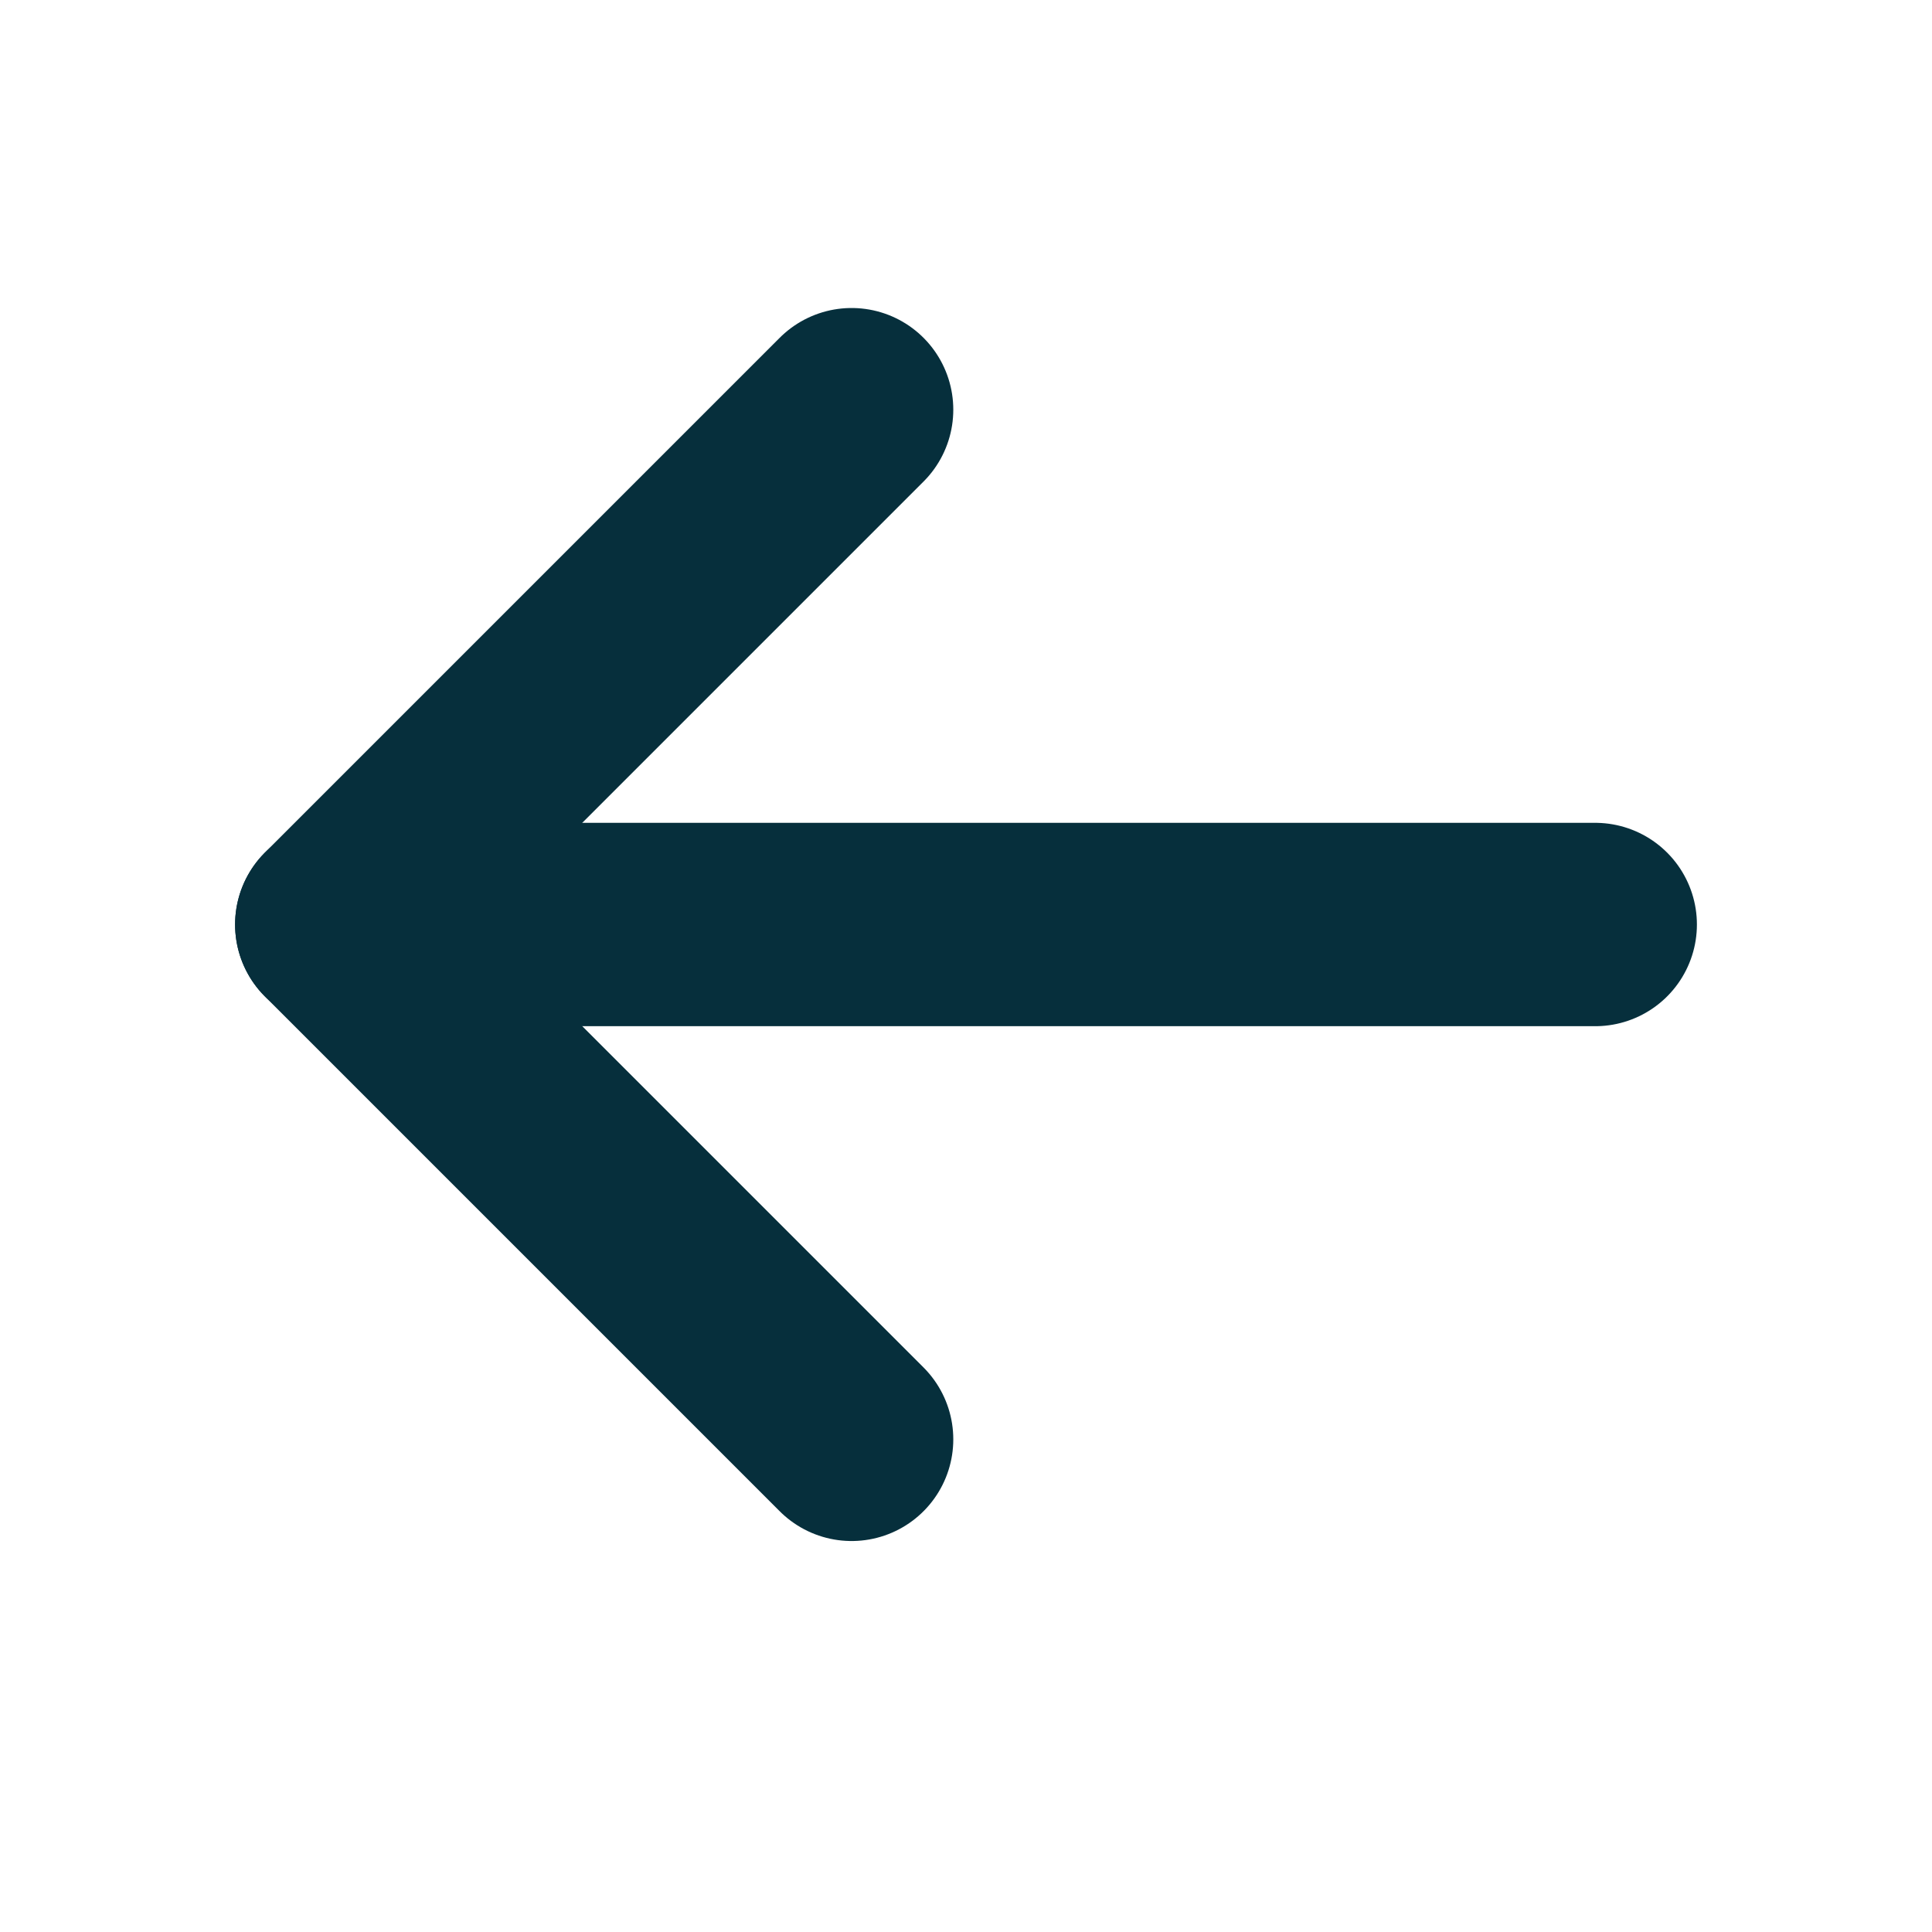 <svg width="19" height="19" viewBox="0 0 19 19" fill="none" xmlns="http://www.w3.org/2000/svg">
<path d="M15.688 9.092L3.312 9.092" stroke="#062F3C" stroke-width="2" stroke-linecap="round" stroke-linejoin="round"/>
<path d="M8.375 14.155L3.312 9.092L8.375 4.029" stroke="#062F3C" stroke-width="2" stroke-linecap="round" stroke-linejoin="round"/>
</svg>

